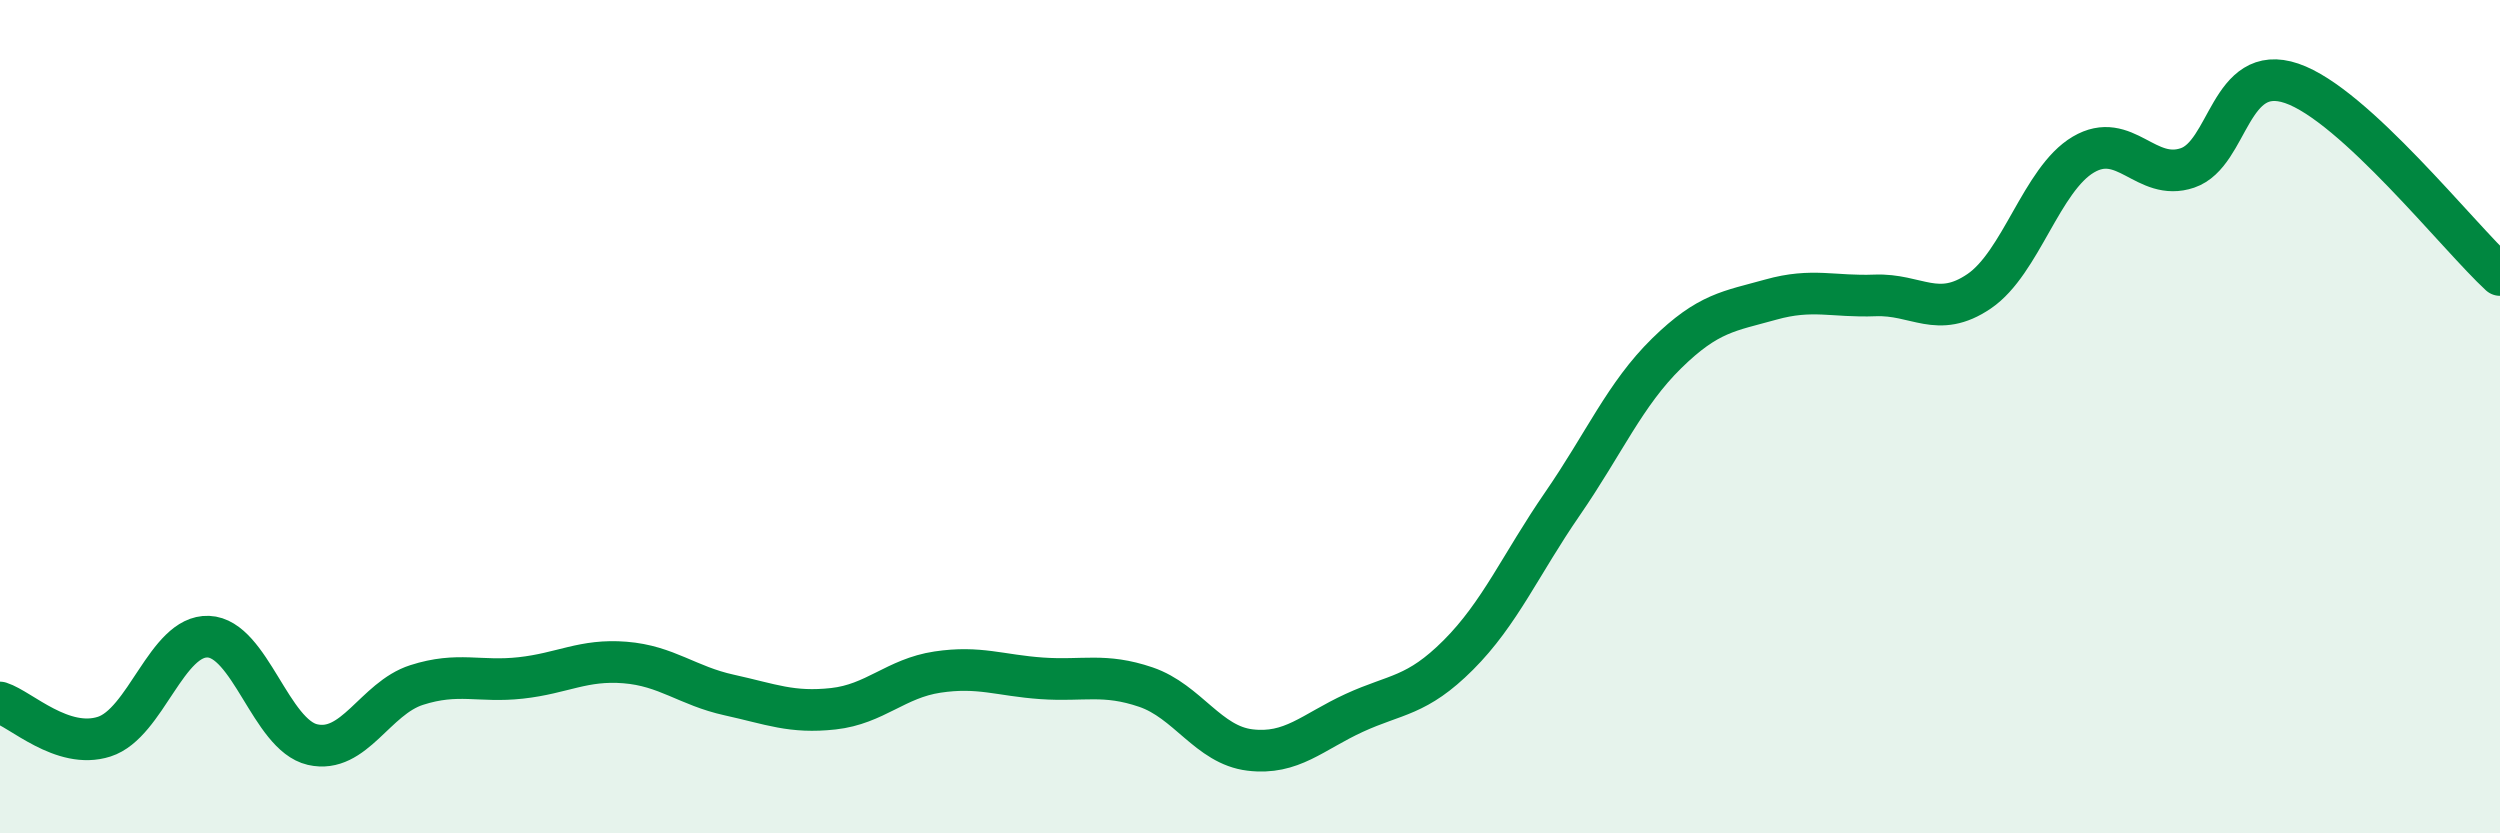 
    <svg width="60" height="20" viewBox="0 0 60 20" xmlns="http://www.w3.org/2000/svg">
      <path
        d="M 0,16.86 C 0.5,17.02 1.5,18 2.5,17.68 C 3.5,17.36 4,15.24 5,15.28 C 6,15.32 6.5,17.64 7.5,17.87 C 8.5,18.1 9,16.76 10,16.44 C 11,16.12 11.5,16.38 12.5,16.27 C 13.5,16.16 14,15.82 15,15.9 C 16,15.98 16.5,16.46 17.5,16.68 C 18.5,16.9 19,17.12 20,17.01 C 21,16.9 21.5,16.28 22.5,16.13 C 23.5,15.98 24,16.21 25,16.28 C 26,16.35 26.5,16.15 27.5,16.49 C 28.5,16.83 29,17.88 30,18 C 31,18.12 31.5,17.57 32.5,17.11 C 33.5,16.65 34,16.72 35,15.72 C 36,14.72 36.5,13.54 37.5,12.09 C 38.5,10.64 39,9.46 40,8.48 C 41,7.5 41.5,7.47 42.5,7.19 C 43.5,6.91 44,7.13 45,7.09 C 46,7.05 46.5,7.67 47.5,6.99 C 48.5,6.31 49,4.3 50,3.71 C 51,3.12 51.5,4.37 52.5,4.03 C 53.5,3.69 53.5,1.49 55,2 C 56.5,2.51 59,5.68 60,6.6L60 20L0 20Z"
        fill="#008740"
        opacity="0.1"
        stroke-linecap="round"
        stroke-linejoin="round"
      />
      <path
        d="M 0,16.86 C 0.5,17.02 1.5,18 2.5,17.68 C 3.5,17.36 4,15.24 5,15.28 C 6,15.32 6.5,17.64 7.5,17.87 C 8.5,18.1 9,16.76 10,16.44 C 11,16.12 11.5,16.38 12.5,16.27 C 13.5,16.16 14,15.82 15,15.9 C 16,15.98 16.5,16.46 17.5,16.68 C 18.5,16.9 19,17.12 20,17.01 C 21,16.9 21.5,16.28 22.5,16.13 C 23.5,15.98 24,16.21 25,16.28 C 26,16.35 26.5,16.15 27.5,16.49 C 28.5,16.83 29,17.88 30,18 C 31,18.12 31.5,17.57 32.5,17.11 C 33.5,16.65 34,16.72 35,15.72 C 36,14.72 36.5,13.54 37.5,12.09 C 38.5,10.64 39,9.46 40,8.48 C 41,7.5 41.5,7.47 42.5,7.19 C 43.5,6.91 44,7.13 45,7.09 C 46,7.05 46.5,7.67 47.5,6.99 C 48.5,6.31 49,4.3 50,3.71 C 51,3.12 51.5,4.37 52.5,4.03 C 53.5,3.69 53.5,1.49 55,2 C 56.5,2.51 59,5.68 60,6.6"
        stroke="#008740"
        stroke-width="1"
        fill="none"
        stroke-linecap="round"
        stroke-linejoin="round"
      />
    </svg>
  